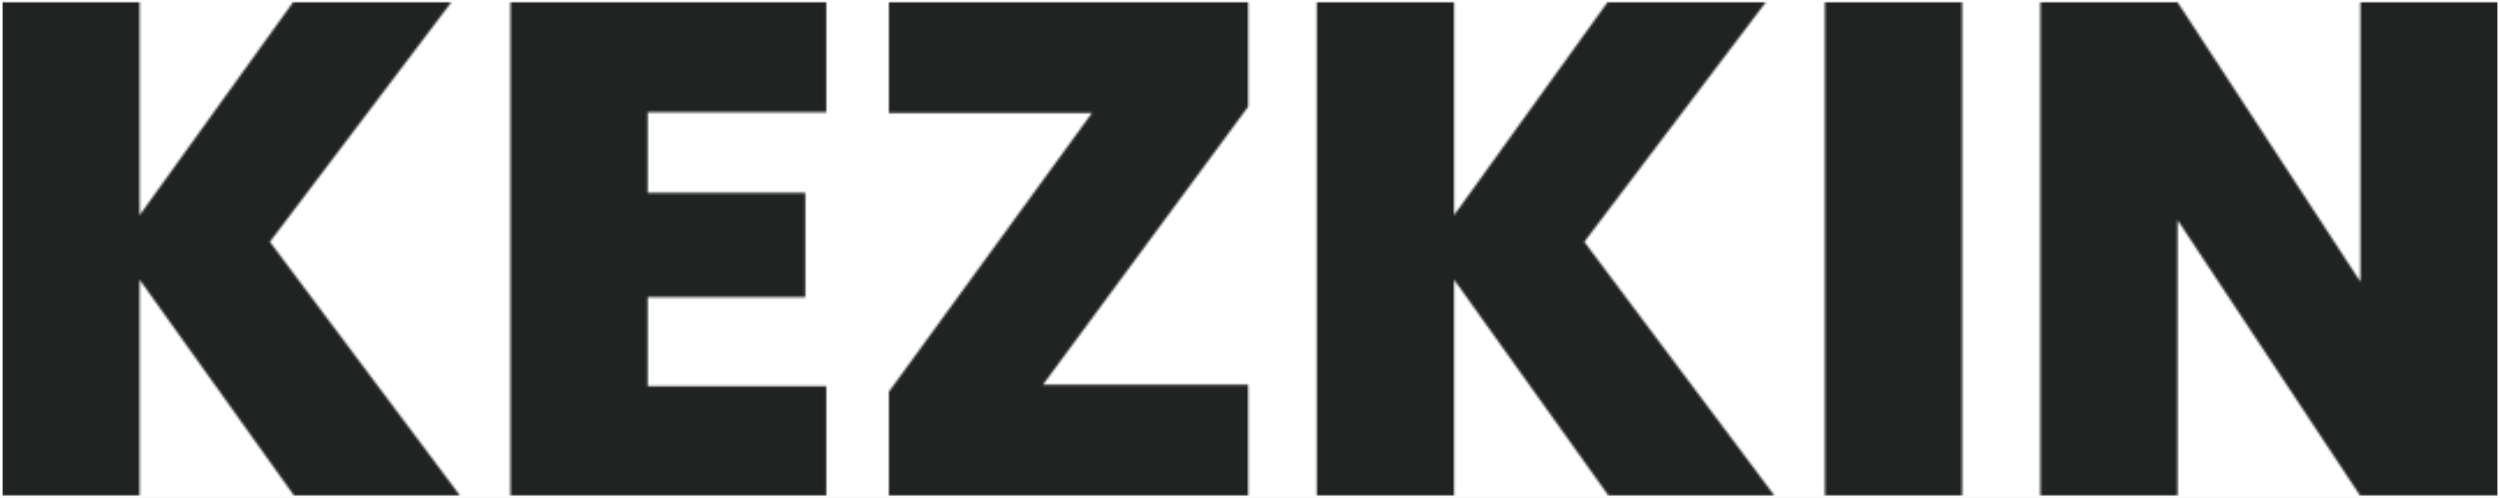 <svg xmlns="http://www.w3.org/2000/svg" fill="none" viewBox="0 0 1080 215" height="215" width="1080">
<rect x="0" y="0" width="1080" height="215" fill="#808080" stroke="none"/>
<g clip-path="url(#clip0_119_418)">
<rect fill="white" height="215" width="1080"></rect>
<rect fill="white" height="1080" width="1080"></rect>
<mask height="214" width="1078" y="1" x="1" maskUnits="userSpaceOnUse" style="mask-type:alpha" id="mask0_119_418">
<mask height="214" width="1078" y="1" x="1" maskUnits="userSpaceOnUse" style="mask-type:alpha" id="mask1_119_418">
<path fill="#212322" d="M279.807 48.502V83.296H347.882V128.377H279.807V166.801L356.959 166.801V214.303L220.506 214.303L220.506 1L356.959 1V48.502L279.807 48.502Z"></path>
<path fill="#212322" d="M127.166 214.303L60.301 120.813L60.301 214.303H1L1 1L60.301 1L60.301 92.977L126.561 1L194.939 1L116.577 104.475L198.872 214.303H127.166Z"></path>
<path fill="#212322" d="M450.549 166.2L539.198 166.2V214.307L383.986 214.307V169.226L471.728 48.808L383.986 48.808V1.004L539.198 1.004V46.085L450.549 166.2Z"></path>
<path fill="#212322" d="M1079 214.303H1019.7L940.731 95.095V214.303H881.43V1L940.731 1L1019.7 121.72V1L1079 1V214.303Z"></path>
<path fill="#212322" d="M847.657 1V214.303H788.355V1L847.657 1Z"></path>
<path fill="#212322" d="M695.016 214.303L628.151 120.813V214.303H568.85V1L628.151 1V92.977L694.411 1L762.789 1L684.426 104.475L766.722 214.303H695.016Z"></path>
</mask>
<g mask="url(#mask1_119_418)">
<rect fill="#212322" height="1440.51" width="1078" y="-1226.26" x="1.002"></rect>
</g>
</mask>
<g mask="url(#mask0_119_418)">
<rect fill="#212322" height="1440.51" width="1078" y="-1226.25" x="1.002"></rect>
</g>
</g>
<defs>
<clipPath id="clip0_119_418">
<rect fill="white" height="215" width="1080"></rect>
</clipPath>
</defs>
</svg>
